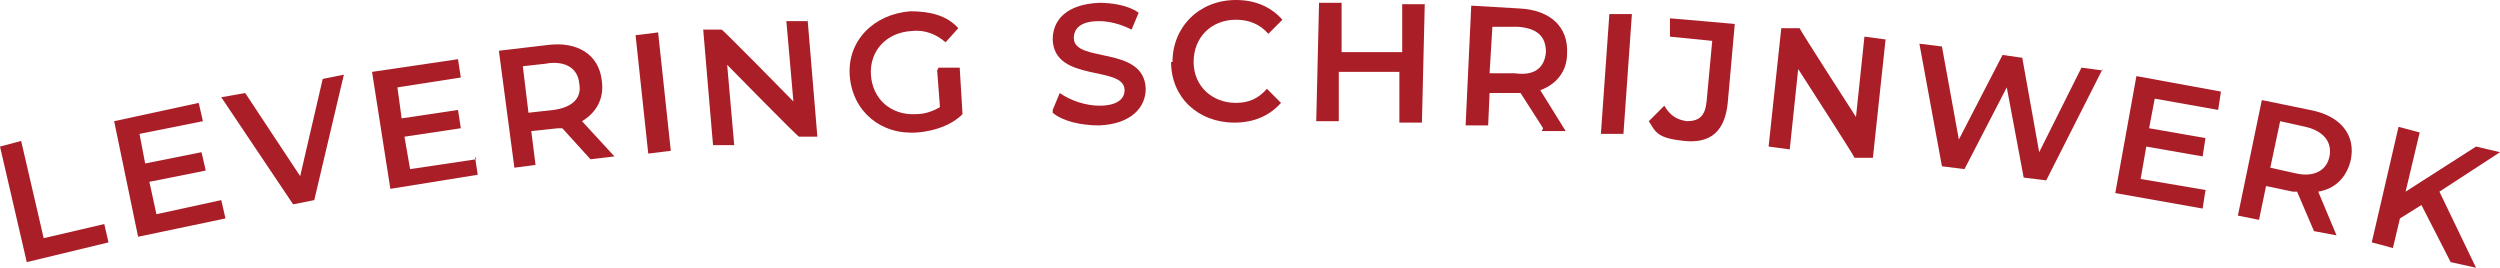 <svg xmlns="http://www.w3.org/2000/svg" id="uuid-0d9541dd-f24b-48c4-a4a4-db48f9f3d4e1" data-name="Layer 2" width="177.4" height="19" viewBox="0 0 177.4 19"><defs><style>      .uuid-73a0da2c-f489-4730-8e81-d580ce739590 {        fill: #aa1e28;      }    </style></defs><g id="uuid-60d98ab5-9ed0-4fff-8b63-25cb8b6f4654" data-name="Layer 1"><g><path class="uuid-73a0da2c-f489-4730-8e81-d580ce739590" d="M0,10.4l1.5-.4,1.6,6.9,4.3-1,.3,1.3-5.8,1.4L0,10.4Z"></path><path class="uuid-73a0da2c-f489-4730-8e81-d580ce739590" d="M15.7,14.2l.3,1.3-6.2,1.3-1.7-8.2,6-1.3.3,1.3-4.5.9.4,2.1,4-.8.3,1.3-4,.8.5,2.3,4.6-1Z"></path><path class="uuid-73a0da2c-f489-4730-8e81-d580ce739590" d="M24.4,5.3l-2.1,8.9-1.5.3-5.1-7.6,1.7-.3,3.9,5.9,1.6-6.9,1.5-.3Z"></path><path class="uuid-73a0da2c-f489-4730-8e81-d580ce739590" d="M33.7,11.1l.2,1.3-6.2,1-1.3-8.3,6.1-.9.2,1.3-4.5.7.3,2.2,4-.6.2,1.3-4,.6.4,2.3,4.7-.7Z"></path><path class="uuid-73a0da2c-f489-4730-8e81-d580ce739590" d="M41.9,11.3l-2-2.2c-.1,0-.2,0-.3,0l-1.9.2.3,2.4-1.5.2-1.1-8.3,3.4-.4c2.2-.3,3.7.7,3.9,2.5.2,1.3-.4,2.3-1.4,2.9l2.3,2.5-1.7.2ZM38.9,4.5l-1.8.2.4,3.3,1.8-.2c1.4-.2,2-.9,1.8-1.9-.1-1-.9-1.6-2.3-1.4Z"></path><path class="uuid-73a0da2c-f489-4730-8e81-d580ce739590" d="M45.1,2.5l1.6-.2.9,8.4-1.6.2-.9-8.4Z"></path><path class="uuid-73a0da2c-f489-4730-8e81-d580ce739590" d="M57.3,1.3l.7,8.4h-1.3c0,.1-5.1-5.1-5.1-5.1l.5,5.7h-1.5c0,.1-.7-8.2-.7-8.2h1.3c0-.1,5.1,5.1,5.1,5.1l-.5-5.7h1.5Z"></path><path class="uuid-73a0da2c-f489-4730-8e81-d580ce739590" d="M66.6,4.8h1.5c0,0,.2,3.3.2,3.3-.8.8-2,1.2-3.2,1.3-2.6.2-4.6-1.5-4.8-4s1.7-4.4,4.3-4.6c1.4,0,2.6.3,3.4,1.2l-.9,1c-.7-.6-1.5-.9-2.4-.8-1.8.1-3,1.4-2.9,3.1.1,1.7,1.4,2.9,3.2,2.8.6,0,1.2-.2,1.7-.5l-.2-2.6Z"></path><path class="uuid-73a0da2c-f489-4730-8e81-d580ce739590" d="M74.7,7.8l.5-1.2c.7.5,1.8.9,2.8.9,1.3,0,1.8-.5,1.8-1.1,0-1.8-5-.5-5.1-3.6,0-1.4,1-2.5,3.3-2.6,1,0,2.1.2,2.8.7l-.5,1.2c-.8-.4-1.6-.6-2.3-.6-1.3,0-1.8.5-1.8,1.2,0,1.8,5,.5,5.1,3.6,0,1.3-1,2.5-3.3,2.6-1.3,0-2.6-.3-3.3-.9Z"></path><path class="uuid-73a0da2c-f489-4730-8e81-d580ce739590" d="M83.2,4.4C83.2,1.9,85.1,0,87.7,0c1.4,0,2.5.5,3.3,1.4l-1,1c-.6-.7-1.4-1-2.3-1-1.7,0-3,1.2-3,3,0,1.7,1.3,2.9,3,2.9.9,0,1.6-.3,2.2-1l1,1c-.8.9-1.9,1.4-3.3,1.4-2.6,0-4.5-1.8-4.5-4.3Z"></path><path class="uuid-73a0da2c-f489-4730-8e81-d580ce739590" d="M101.1.3l-.2,8.4h-1.6s0-3.6,0-3.6h-4.3c0-.1,0,3.5,0,3.5h-1.6s.2-8.4.2-8.4h1.6s0,3.5,0,3.5h4.3c0,.1,0-3.4,0-3.4h1.6Z"></path><path class="uuid-73a0da2c-f489-4730-8e81-d580ce739590" d="M109.5,9.1l-1.6-2.5c-.1,0-.2,0-.3,0h-1.9c0,0-.1,2.3-.1,2.3h-1.6c0,0,.4-8.5.4-8.5l3.4.2c2.2.1,3.5,1.3,3.4,3.2,0,1.3-.8,2.2-1.9,2.6l1.8,2.9h-1.7ZM107.7,1.9h-1.8c0,0-.2,3.3-.2,3.3h1.8c1.4.2,2.1-.4,2.2-1.5,0-1.1-.6-1.7-2-1.8Z"></path><path class="uuid-73a0da2c-f489-4730-8e81-d580ce739590" d="M114.2,1h1.6c0,.1-.6,8.5-.6,8.5h-1.6c0-.1.6-8.5.6-8.5Z"></path><path class="uuid-73a0da2c-f489-4730-8e81-d580ce739590" d="M117.1,8.5l1-1c.4.7.9,1,1.6,1.1.9,0,1.3-.4,1.4-1.4l.4-4.3-3-.3v-1.3c.1,0,4.6.4,4.6.4l-.5,5.6c-.2,2-1.2,2.9-3.1,2.7s-2-.6-2.5-1.4Z"></path><path class="uuid-73a0da2c-f489-4730-8e81-d580ce739590" d="M133.8,2.8l-.9,8.4h-1.3c0-.1-4-6.3-4-6.3l-.6,5.7-1.5-.2.9-8.4h1.3c0,.1,4,6.3,4,6.3l.6-5.7,1.5.2Z"></path><path class="uuid-73a0da2c-f489-4730-8e81-d580ce739590" d="M149.2,4.9l-4,7.9-1.6-.2-1.2-6.4-3,5.8-1.6-.2-1.6-8.7,1.6.2,1.2,6.6,3.1-6,1.4.2,1.2,6.7,3-6,1.5.2Z"></path><path class="uuid-73a0da2c-f489-4730-8e81-d580ce739590" d="M156.5,13.5l-.2,1.3-6.2-1.1,1.5-8.3,6,1.1-.2,1.3-4.5-.8-.4,2.1,4,.7-.2,1.3-4-.7-.4,2.3,4.7.8Z"></path><path class="uuid-73a0da2c-f489-4730-8e81-d580ce739590" d="M164.2,16.4l-1.2-2.8c-.1,0-.2,0-.3,0l-1.9-.4-.5,2.4-1.5-.3,1.7-8.2,3.4.7c2.2.4,3.3,1.8,2.9,3.6-.3,1.2-1.1,2-2.3,2.2l1.3,3.1-1.6-.3ZM163.6,9l-1.8-.4-.7,3.3,1.8.4c1.3.3,2.2-.2,2.4-1.2.2-1-.4-1.8-1.7-2.1Z"></path><path class="uuid-73a0da2c-f489-4730-8e81-d580ce739590" d="M171.9,14.5l-1.6,1-.5,2.1-1.5-.4,1.9-8.2,1.5.4-1,4.2,5-3.2,1.7.4-4.3,2.8,2.6,5.4-1.8-.4-2.1-4.1Z"></path></g></g></svg>